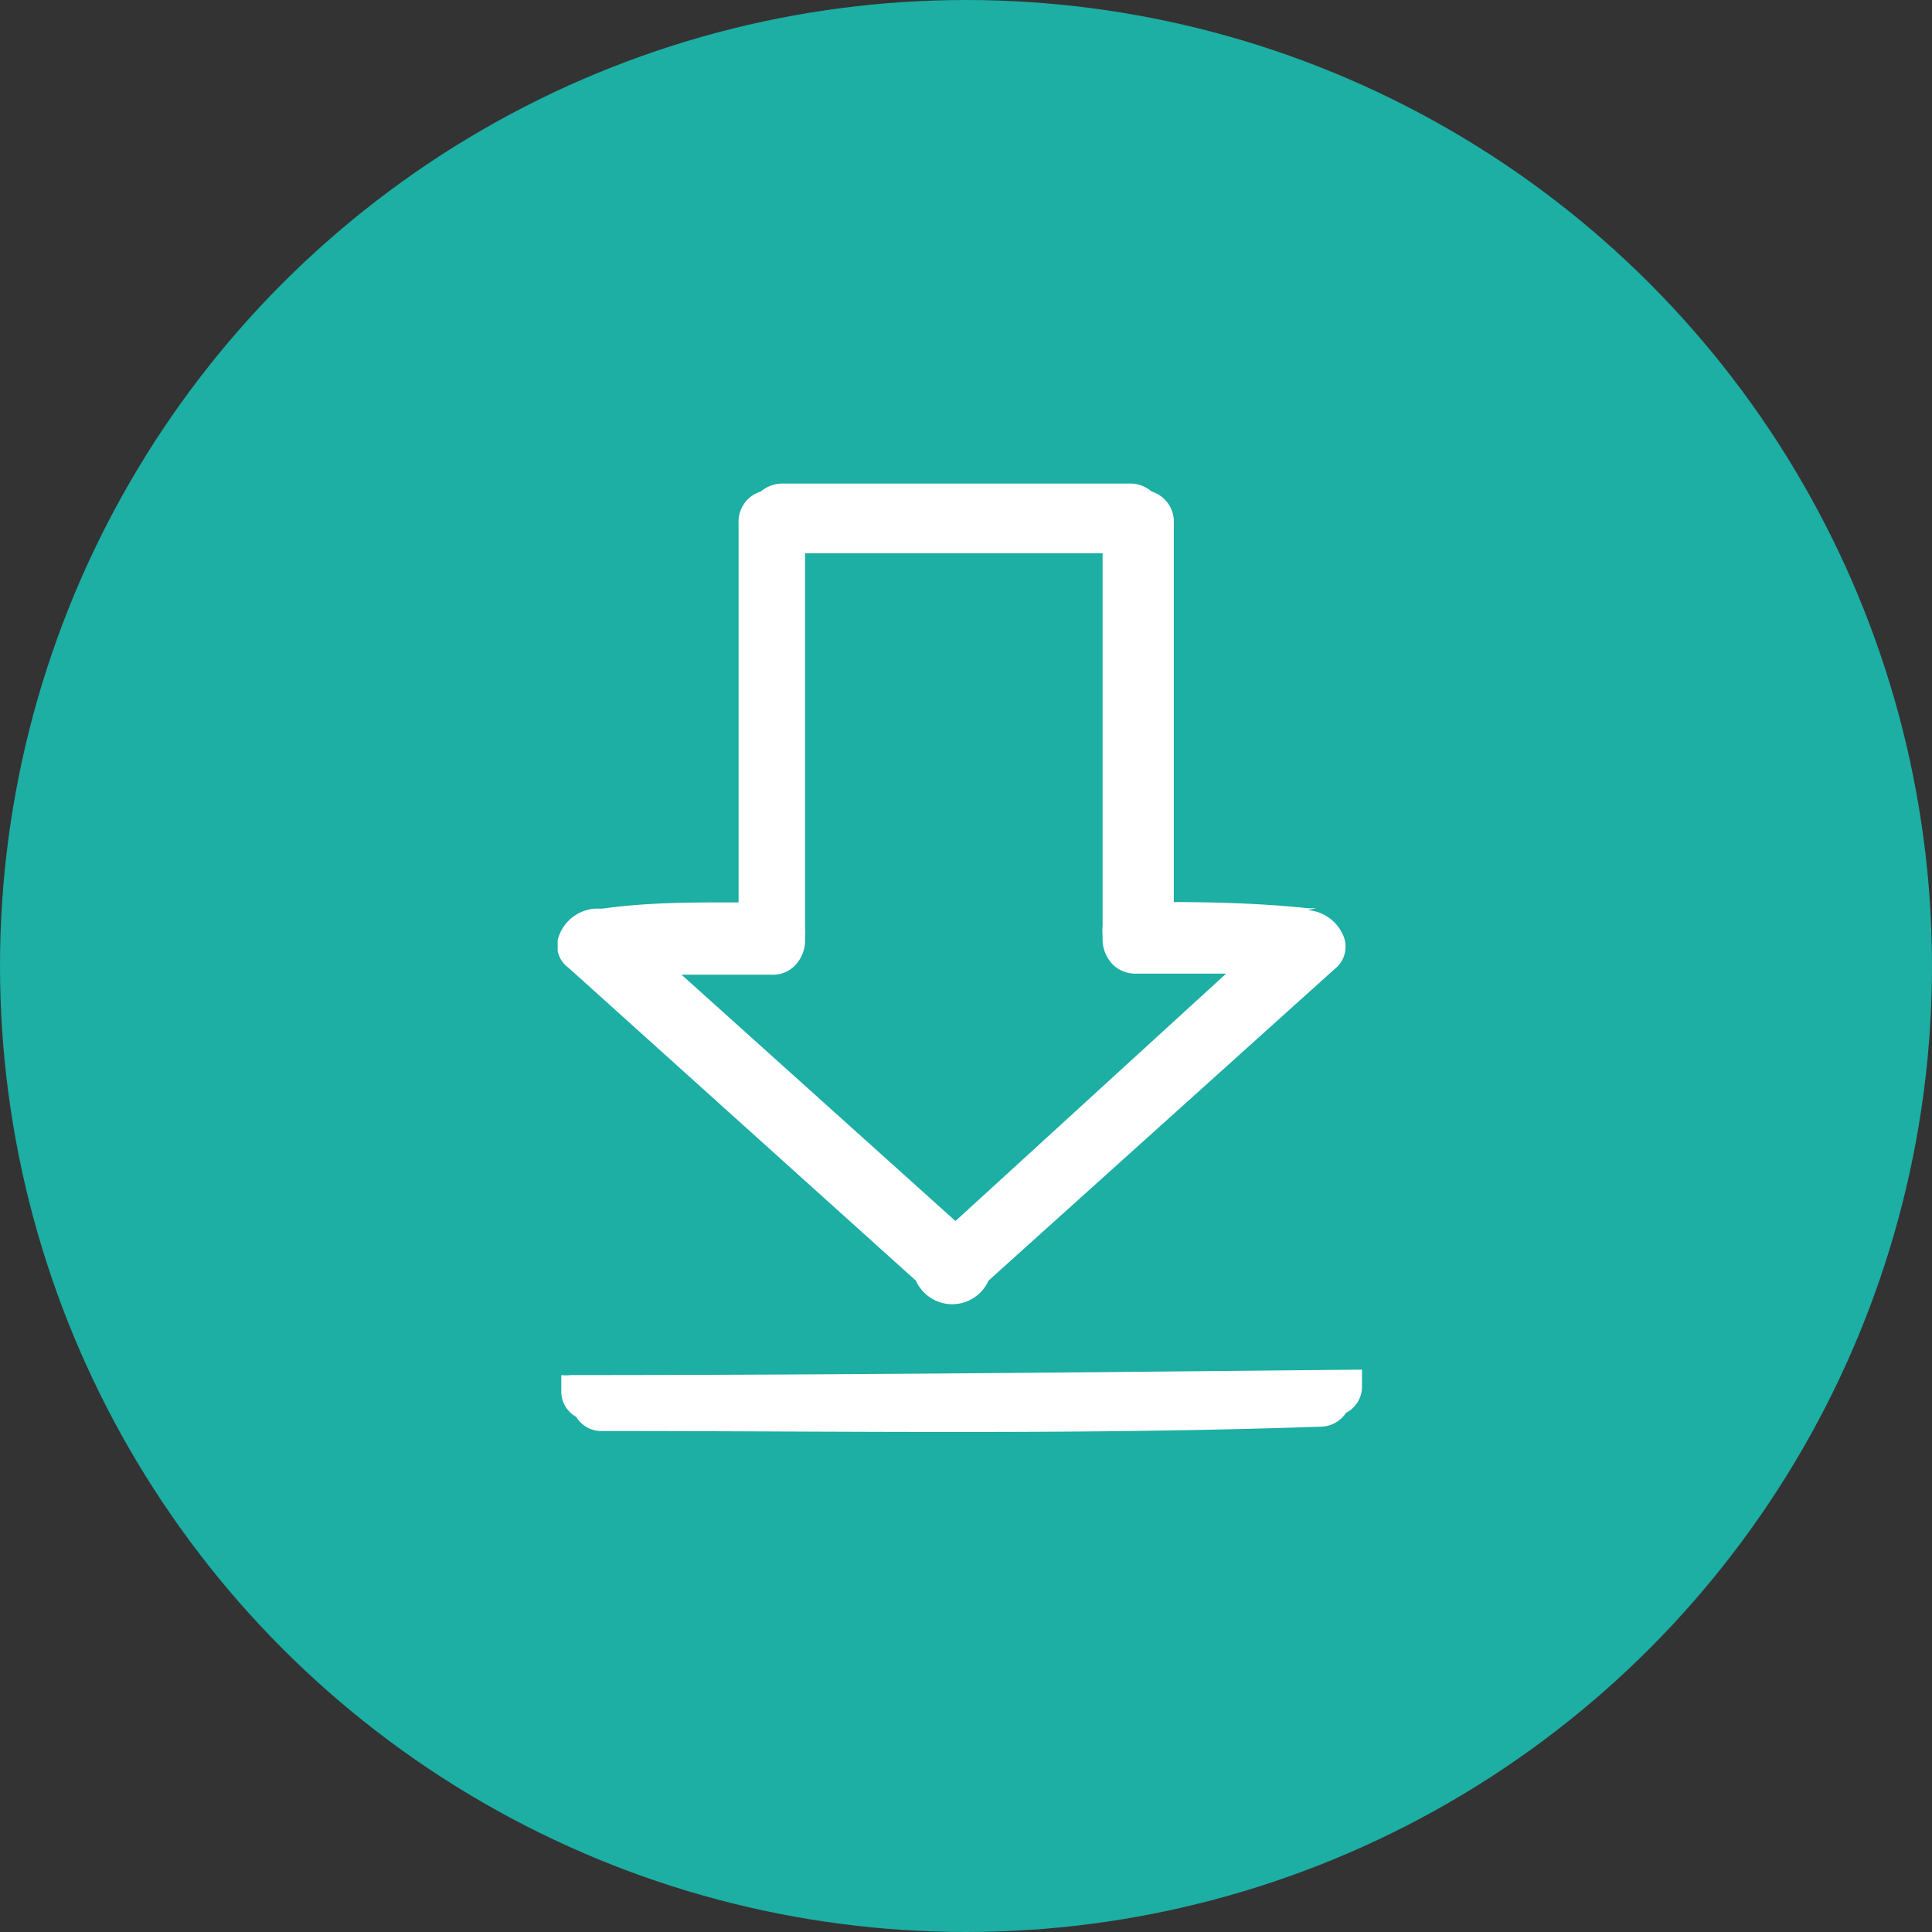 <svg xmlns="http://www.w3.org/2000/svg" xmlns:xlink="http://www.w3.org/1999/xlink" viewBox="0 0 53.18 53.18"><rect x="0" y="0" width="53.18" height="53.18" fill="#333333" stroke="none"/><defs><style>.cls-1{fill:none;}.cls-2{fill:#1daea4;}.cls-3{clip-path:url(#clip-path);}.cls-4{fill:#fff;}</style><clipPath id="clip-path"><rect class="cls-1" x="15.35" y="13.26" width="21.95" height="23.03"/></clipPath></defs><title>download-icon</title><g id="Layer_2" data-name="Layer 2"><g id="Layer_1-2" data-name="Layer 1"><circle class="cls-2" cx="26.59" cy="26.59" r="26.59"/><g class="cls-3"><path class="cls-4" d="M36.23,25h-.08L36,25c-1.22-.13-2.41-.16-3.41-.17h-.28V14.41a.87.87,0,0,0-.61-.88h0l0,0a.91.91,0,0,0-.61-.22H21.56a.94.94,0,0,0-.62.22l0,0h0a.87.87,0,0,0-.61.88V24.84H20c-1,0-2.19,0-3.41.17l-.11,0h-.09a1.14,1.14,0,0,0-1,.74.75.75,0,0,0,.26.89l9.56,8.61,0,0a1.1,1.1,0,0,0,1,.65h0a1.1,1.1,0,0,0,1-.65l0,0,0,0,9.52-8.57a.78.78,0,0,0,.26-.89,1.16,1.16,0,0,0-1-.74ZM26.3,33.61l-7.54-6.78h.7l1.76,0a.86.86,0,0,0,.66-.25,1,1,0,0,0,.28-.73v-.07a1.3,1.3,0,0,0,0-.26V15.23h8.19V25.49a1.3,1.3,0,0,0,0,.26v.07a1,1,0,0,0,.28.73.89.89,0,0,0,.66.25l1.76,0h.7Z"/></g><path class="cls-4" d="M15.71,37.85a1.14,1.14,0,0,1-.26,0c0,.14,0,.27,0,.41a.8.8,0,0,0,.41.74.81.81,0,0,0,.73.39c6.58,0,13.17.11,19.76-.12a.84.84,0,0,0,.7-.38.81.81,0,0,0,.44-.75v-.44C30.22,37.77,23,37.85,15.71,37.85Z"/></g></g></svg>
